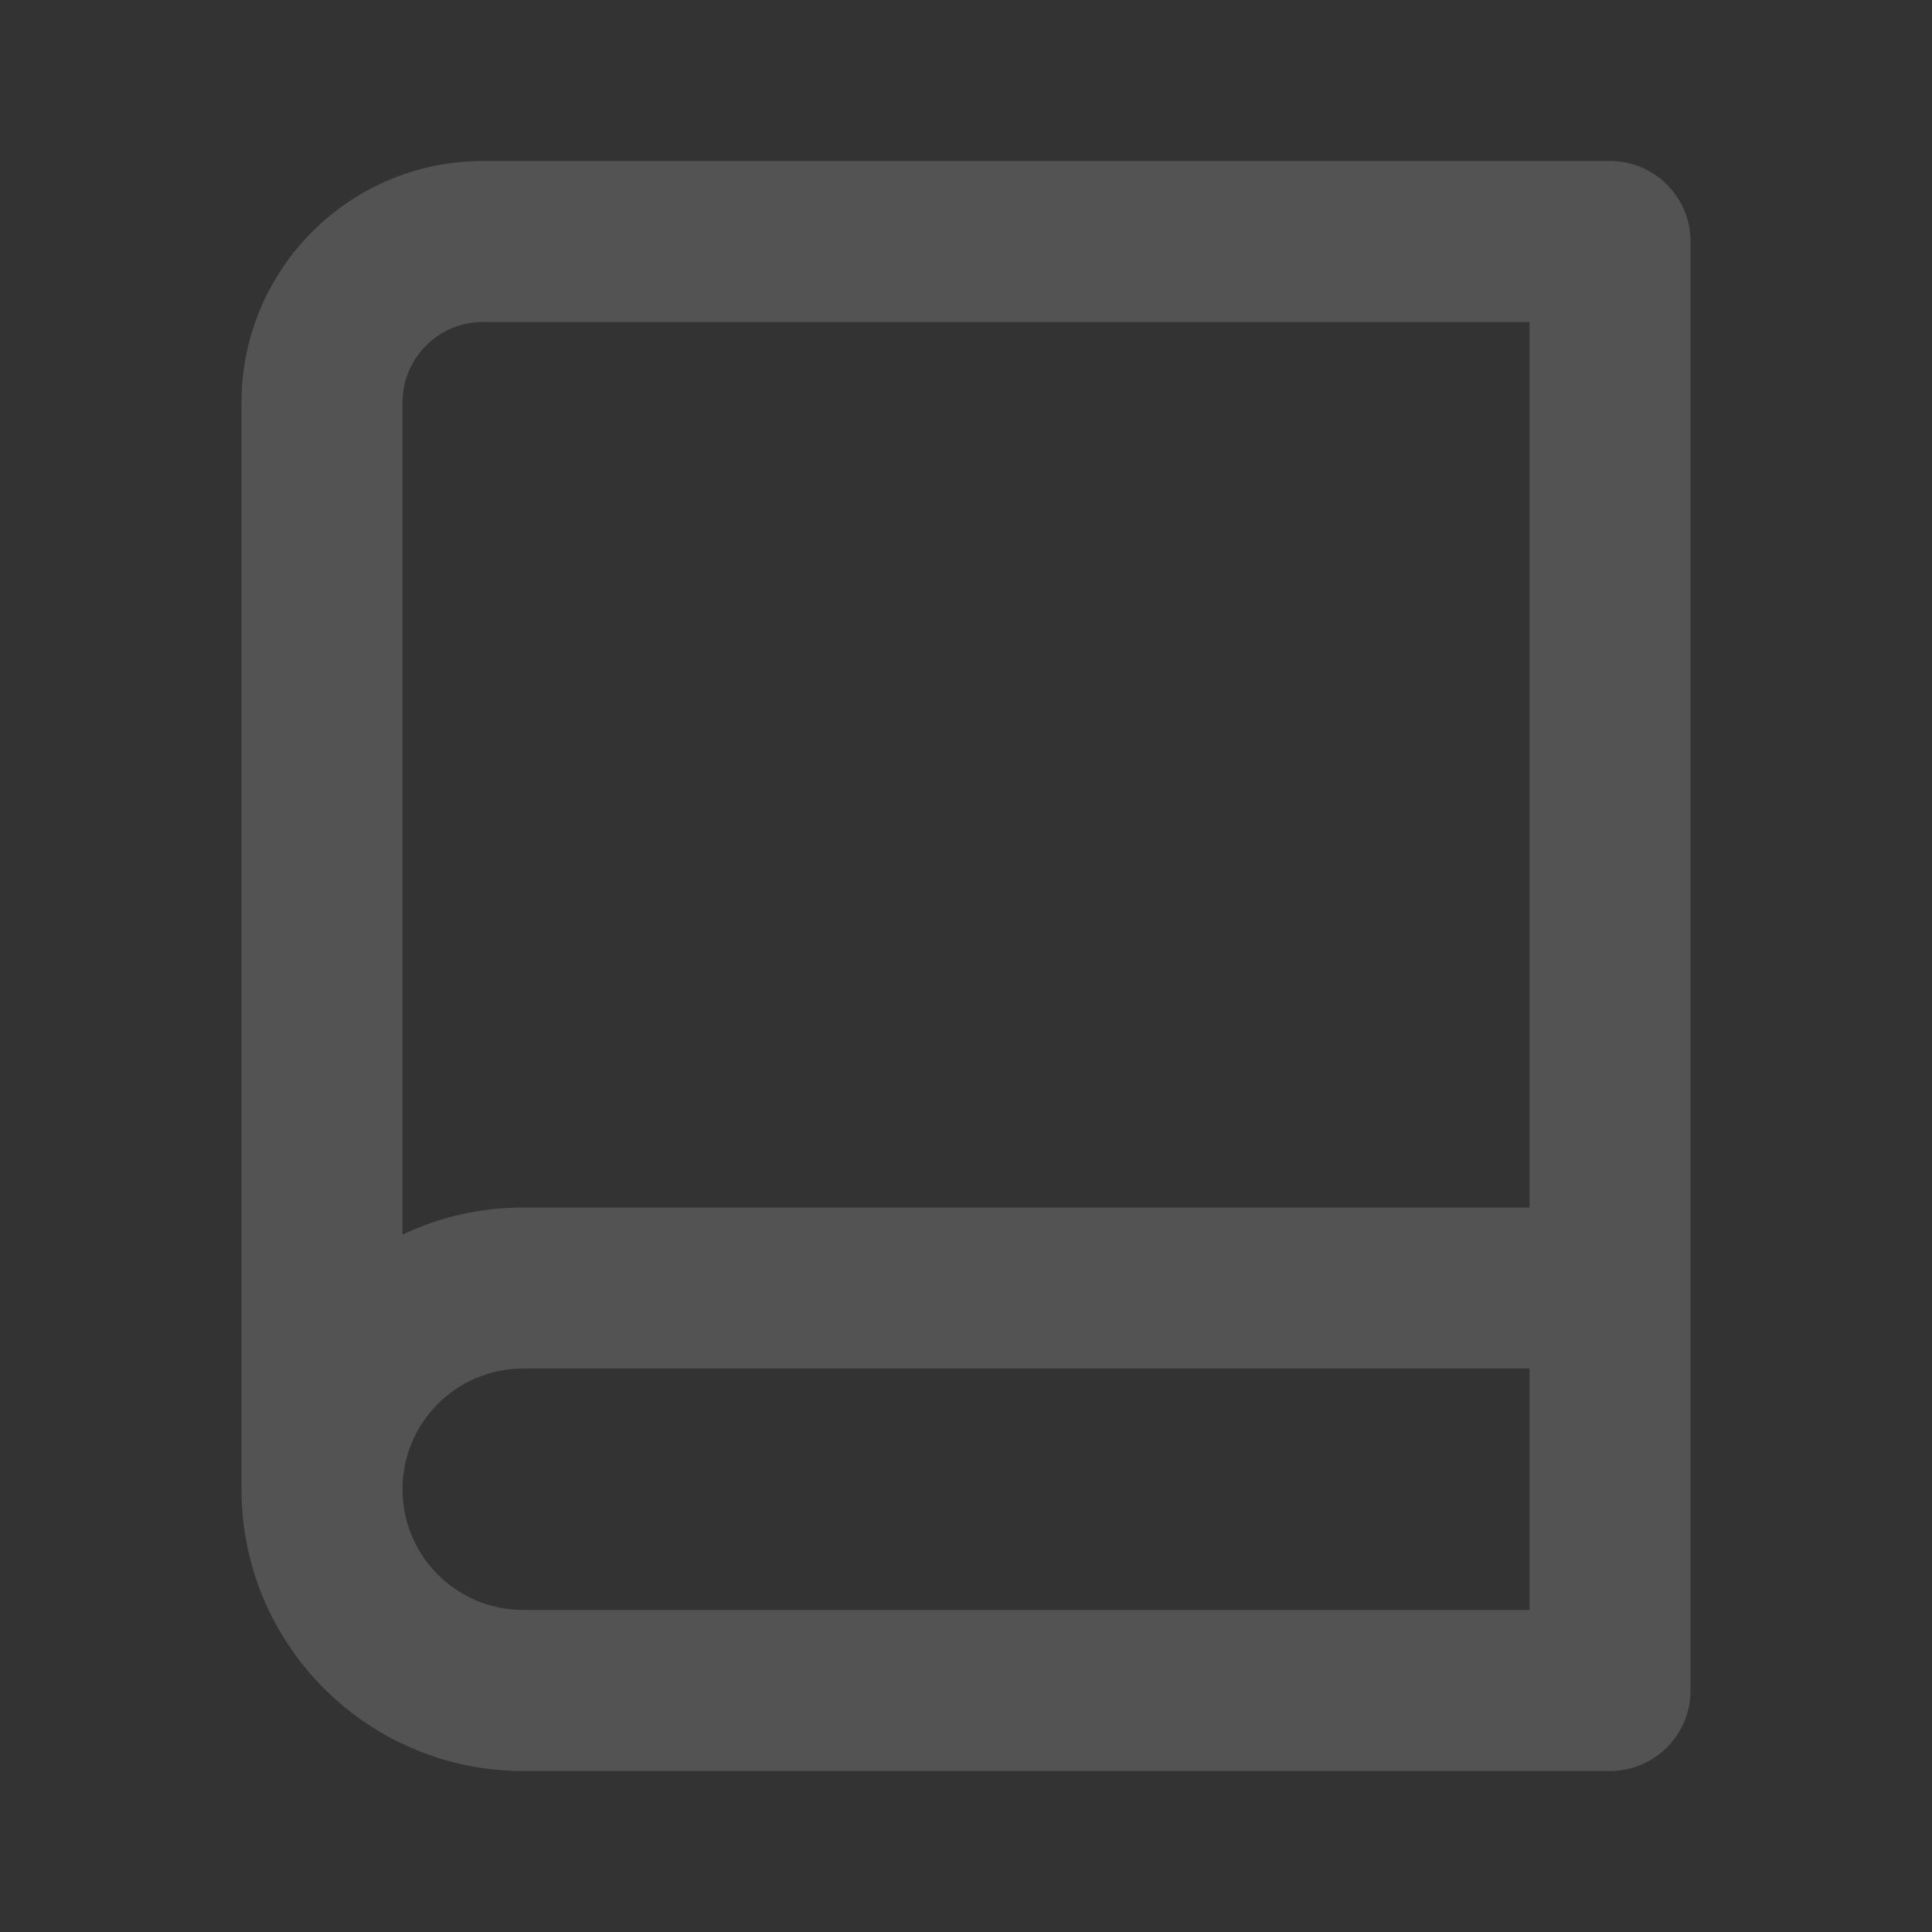 <svg width="72" height="72" viewBox="0 0 72 72" fill="none" xmlns="http://www.w3.org/2000/svg">
<rect x="0" y="0" width="72" height="72" fill="#333333" stroke="none"/>
<path d="M9 55.5V15C9 10.029 13.029 6 18 6H60C61.657 6 63 7.343 63 9V63C63 64.657 61.657 66 60 66H19.5C13.701 66 9 61.299 9 55.5ZM57 60V51H19.5C17.015 51 15 53.015 15 55.5C15 57.985 17.015 60 19.5 60H57ZM15 46.01C16.364 45.362 17.89 45 19.5 45H57V12H18C16.343 12 15 13.343 15 15V46.01Z" fill="white" fill-opacity="0.16"/>
</svg>
